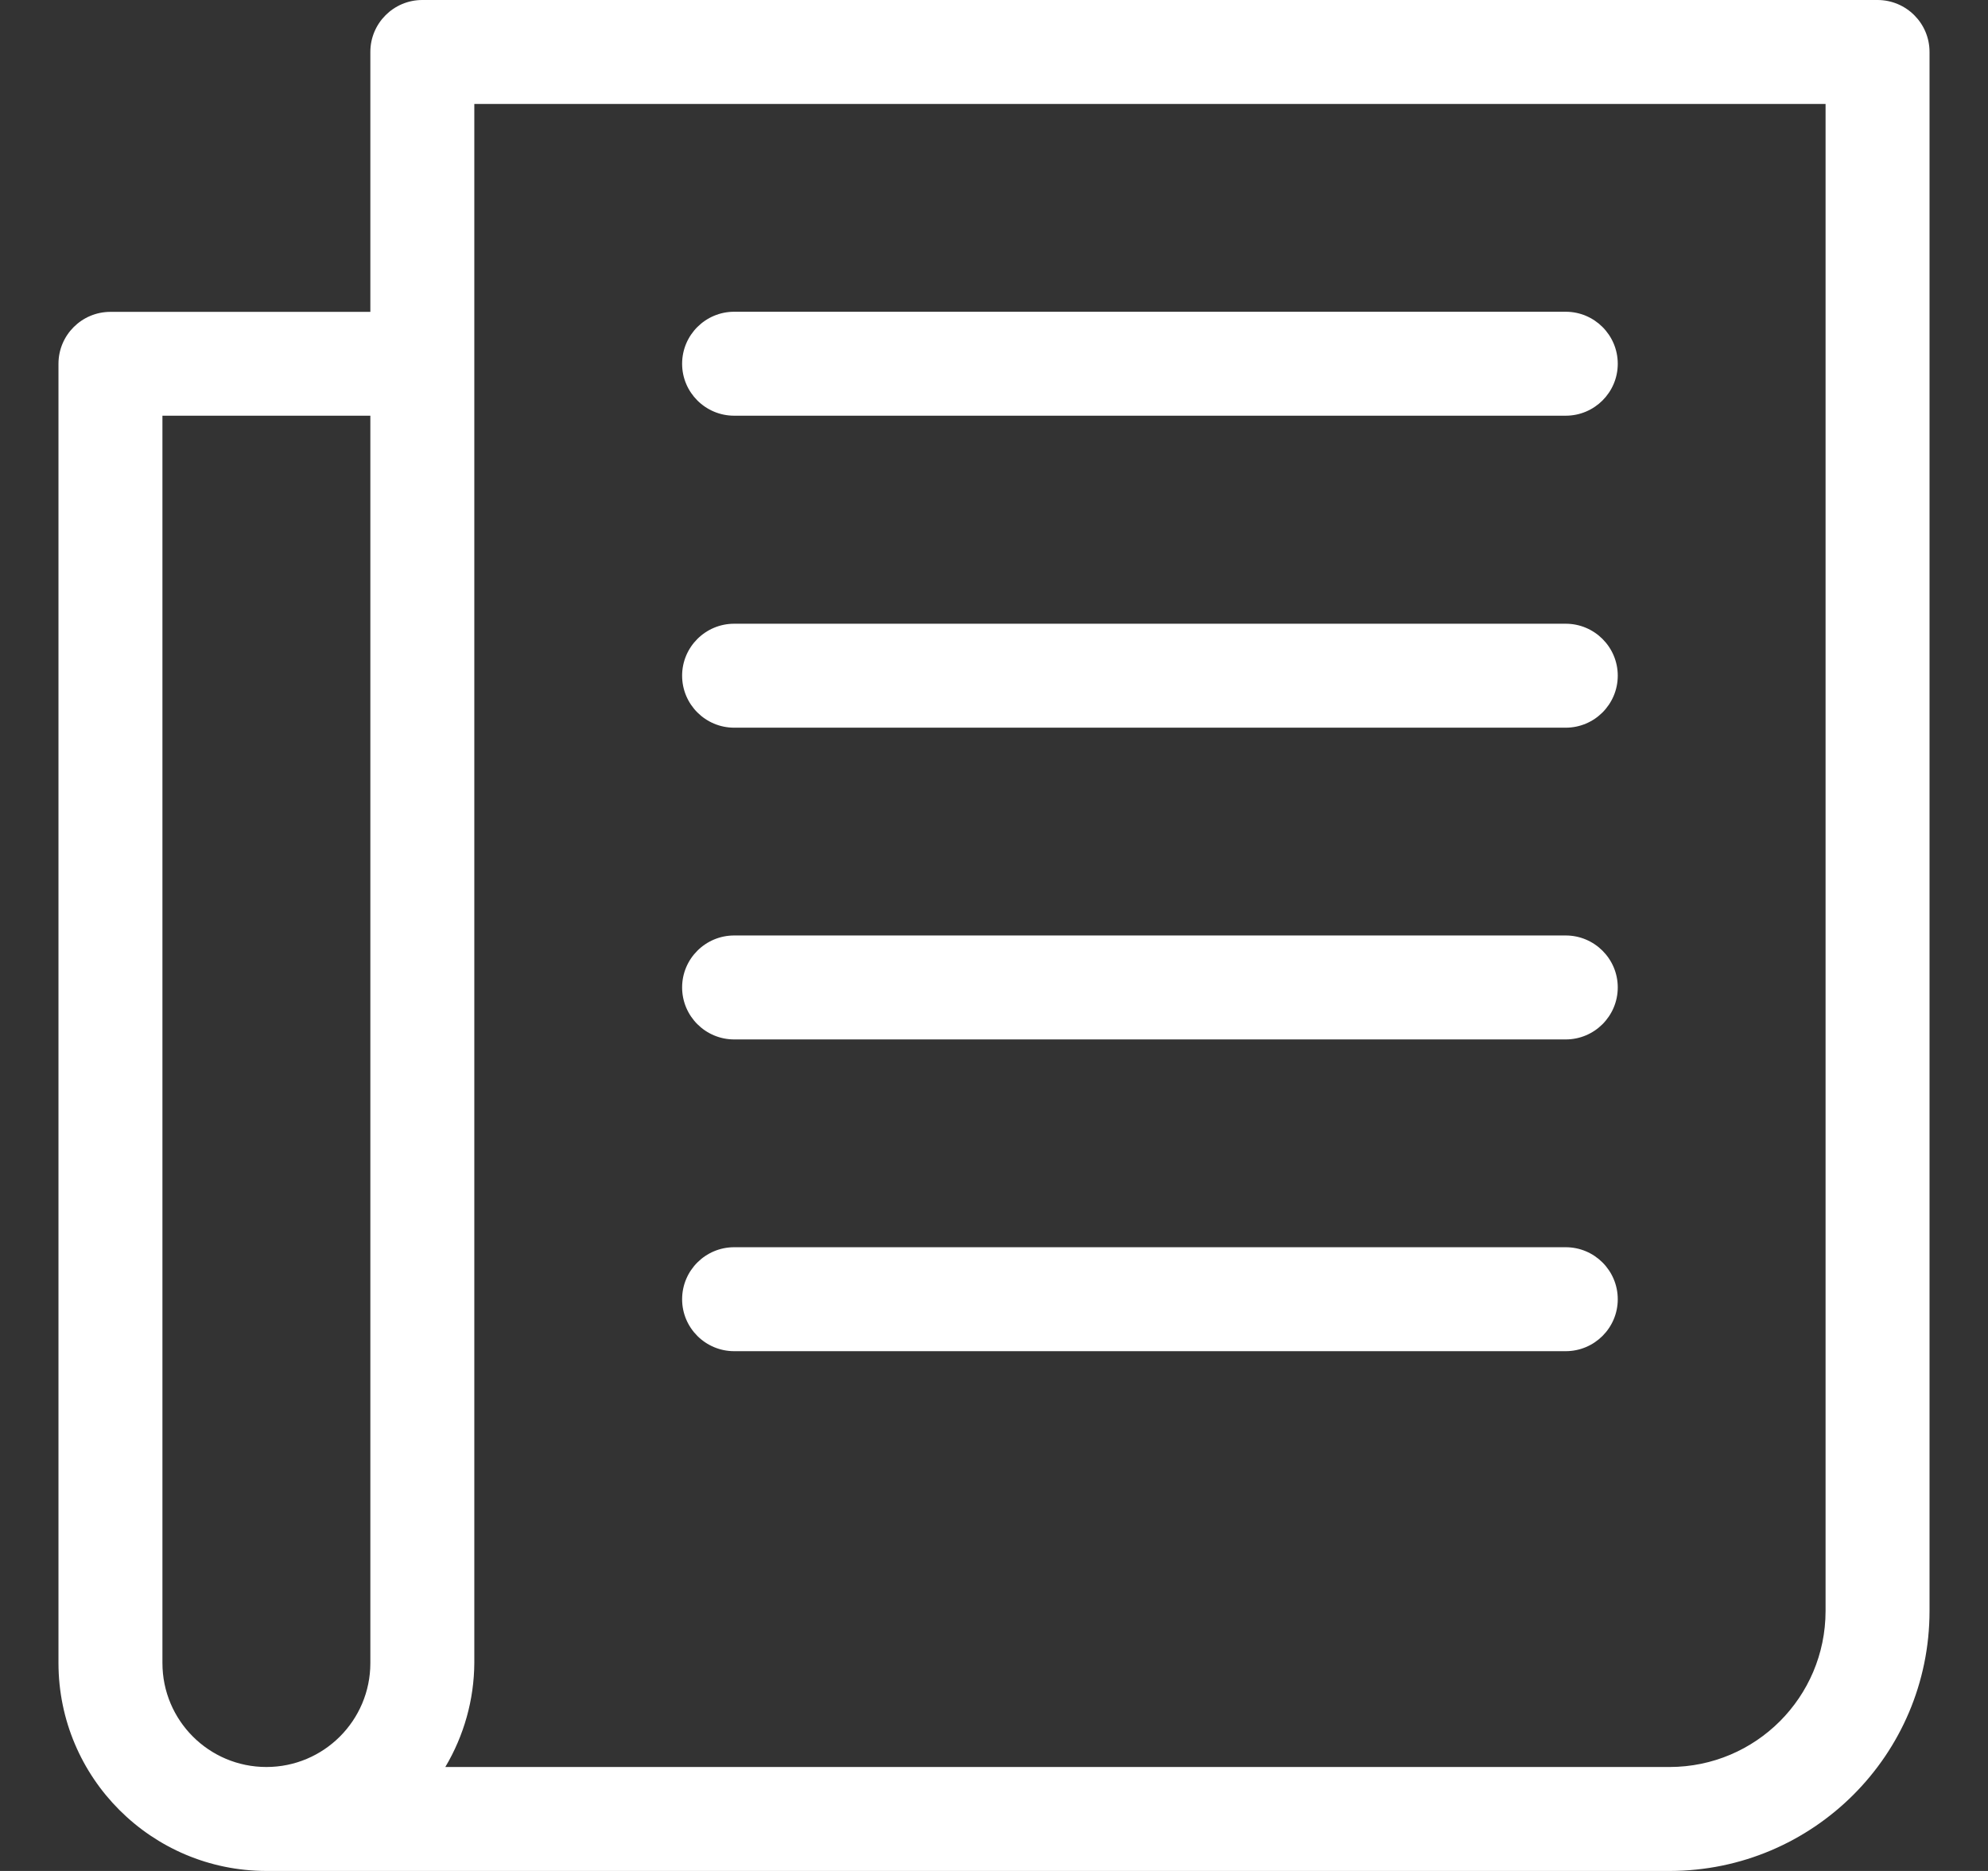 <svg width="17" height="16" viewBox="0 0 17 16" fill="none" xmlns="http://www.w3.org/2000/svg">
<rect x="0" y="0" width="17" height="16" fill="#333333" stroke="none"/>
<g clip-path="url(#clip0_14459_5146)">
<path d="M16.055 0H3.611C3.366 0 3.167 0.199 3.167 0.444V2.667H0.944C0.699 2.667 0.5 2.866 0.5 3.111V14.222C0.501 15.204 1.296 15.999 2.278 16H14.278C15.505 15.999 16.499 15.005 16.5 13.778V0.444C16.5 0.199 16.301 0 16.055 0ZM1.389 14.222V3.555H3.167V14.222C3.167 14.713 2.769 15.111 2.278 15.111C1.787 15.111 1.389 14.713 1.389 14.222ZM15.611 13.778C15.61 14.514 15.014 15.11 14.278 15.111H3.808C3.968 14.842 4.054 14.535 4.056 14.222V0.889H15.611V13.778Z" fill="white"/>
<path d="M6.278 3.555H13.389C13.634 3.555 13.834 3.356 13.834 3.111C13.834 2.865 13.634 2.666 13.389 2.666H6.278C6.033 2.666 5.833 2.865 5.833 3.111C5.833 3.356 6.033 3.555 6.278 3.555Z" fill="white"/>
<path d="M6.278 6.223H13.389C13.634 6.223 13.834 6.024 13.834 5.778C13.834 5.533 13.634 5.334 13.389 5.334H6.278C6.033 5.334 5.833 5.533 5.833 5.778C5.833 6.024 6.033 6.223 6.278 6.223Z" fill="white"/>
<path d="M6.278 8.889H13.389C13.634 8.889 13.834 8.69 13.834 8.444C13.834 8.199 13.634 8 13.389 8H6.278C6.033 8 5.833 8.199 5.833 8.444C5.833 8.69 6.033 8.889 6.278 8.889Z" fill="white"/>
<path d="M6.278 11.555H13.389C13.634 11.555 13.834 11.356 13.834 11.111C13.834 10.865 13.634 10.666 13.389 10.666H6.278C6.033 10.666 5.833 10.865 5.833 11.111C5.833 11.356 6.033 11.555 6.278 11.555Z" fill="white"/>
</g>
<defs>
<clipPath id="clip0_14459_5146">
<rect width="16" height="16" fill="white" transform="translate(0.5)"/>
</clipPath>
</defs>
</svg>
